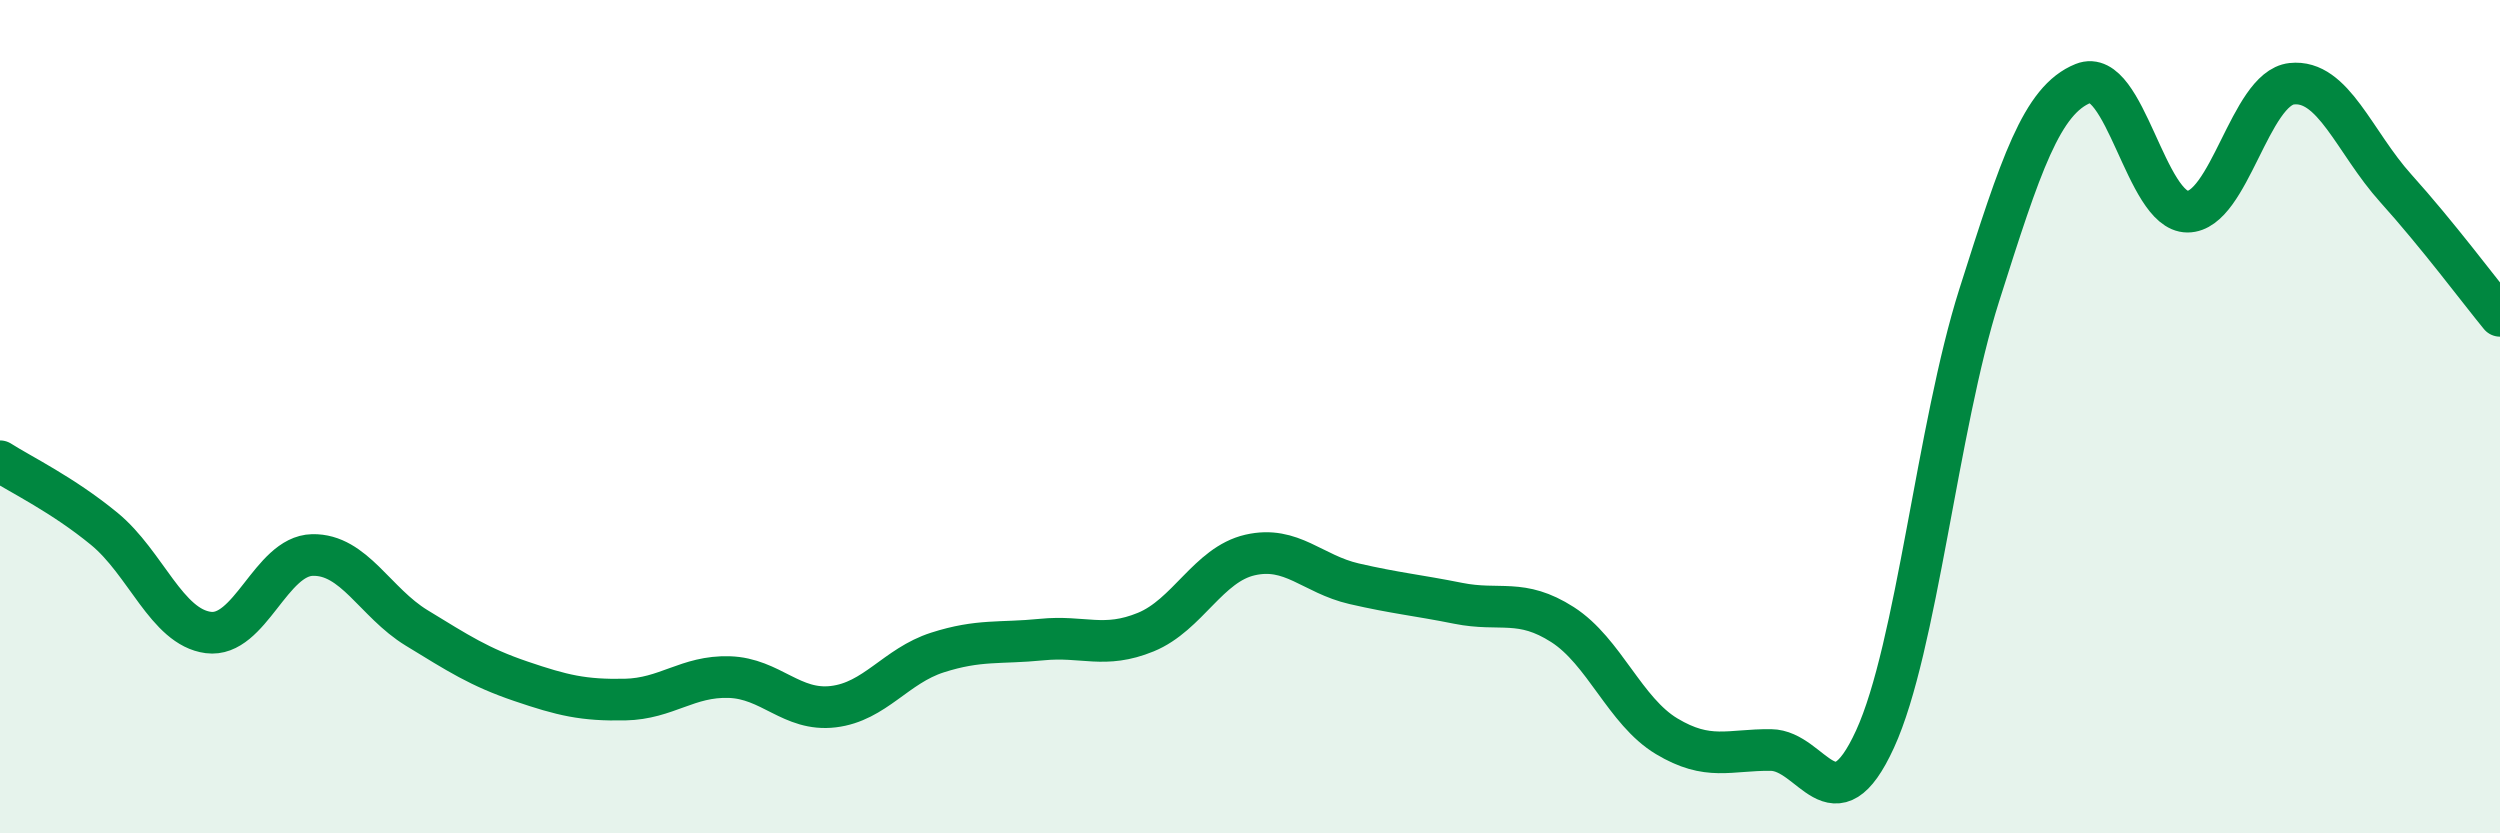 
    <svg width="60" height="20" viewBox="0 0 60 20" xmlns="http://www.w3.org/2000/svg">
      <path
        d="M 0,11.07 C 0.5,11.39 1.5,11.87 2.5,12.69 C 3.5,13.51 4,15.05 5,15.18 C 6,15.31 6.5,13.34 7.5,13.32 C 8.5,13.3 9,14.46 10,15.07 C 11,15.68 11.5,16.01 12.5,16.35 C 13.5,16.69 14,16.81 15,16.79 C 16,16.77 16.5,16.22 17.5,16.25 C 18.5,16.28 19,17.08 20,16.96 C 21,16.84 21.5,15.98 22.5,15.66 C 23.5,15.34 24,15.45 25,15.35 C 26,15.25 26.5,15.58 27.5,15.17 C 28.5,14.76 29,13.55 30,13.32 C 31,13.09 31.5,13.78 32.5,14.01 C 33.5,14.24 34,14.28 35,14.48 C 36,14.68 36.5,14.35 37.5,14.99 C 38.5,15.63 39,17.07 40,17.67 C 41,18.27 41.5,17.99 42.5,18 C 43.5,18.01 44,19.92 45,17.74 C 46,15.56 46.5,10.24 47.5,7.09 C 48.5,3.94 49,2.4 50,2 C 51,1.6 51.5,5.08 52.5,5.08 C 53.5,5.08 54,2.12 55,2.01 C 56,1.9 56.5,3.41 57.5,4.52 C 58.5,5.63 59.5,6.97 60,7.58L60 20L0 20Z"
        fill="#008740"
        opacity="0.1"
        stroke-linecap="round"
        stroke-linejoin="round"
      />
      <path
        d="M 0,11.07 C 0.5,11.39 1.5,11.87 2.5,12.69 C 3.5,13.51 4,15.05 5,15.18 C 6,15.31 6.5,13.34 7.5,13.32 C 8.5,13.3 9,14.46 10,15.07 C 11,15.68 11.5,16.01 12.5,16.35 C 13.5,16.69 14,16.81 15,16.79 C 16,16.77 16.5,16.22 17.5,16.25 C 18.5,16.28 19,17.08 20,16.96 C 21,16.84 21.5,15.98 22.5,15.66 C 23.5,15.34 24,15.45 25,15.35 C 26,15.25 26.5,15.58 27.5,15.17 C 28.5,14.76 29,13.55 30,13.32 C 31,13.09 31.5,13.78 32.5,14.01 C 33.5,14.24 34,14.28 35,14.48 C 36,14.68 36.5,14.35 37.5,14.99 C 38.5,15.63 39,17.07 40,17.67 C 41,18.27 41.5,17.99 42.5,18 C 43.5,18.01 44,19.92 45,17.74 C 46,15.56 46.5,10.24 47.5,7.09 C 48.5,3.94 49,2.4 50,2 C 51,1.6 51.5,5.08 52.5,5.08 C 53.5,5.08 54,2.12 55,2.01 C 56,1.9 56.5,3.41 57.5,4.52 C 58.5,5.63 59.5,6.97 60,7.58"
        stroke="#008740"
        stroke-width="1"
        fill="none"
        stroke-linecap="round"
        stroke-linejoin="round"
      />
    </svg>
  